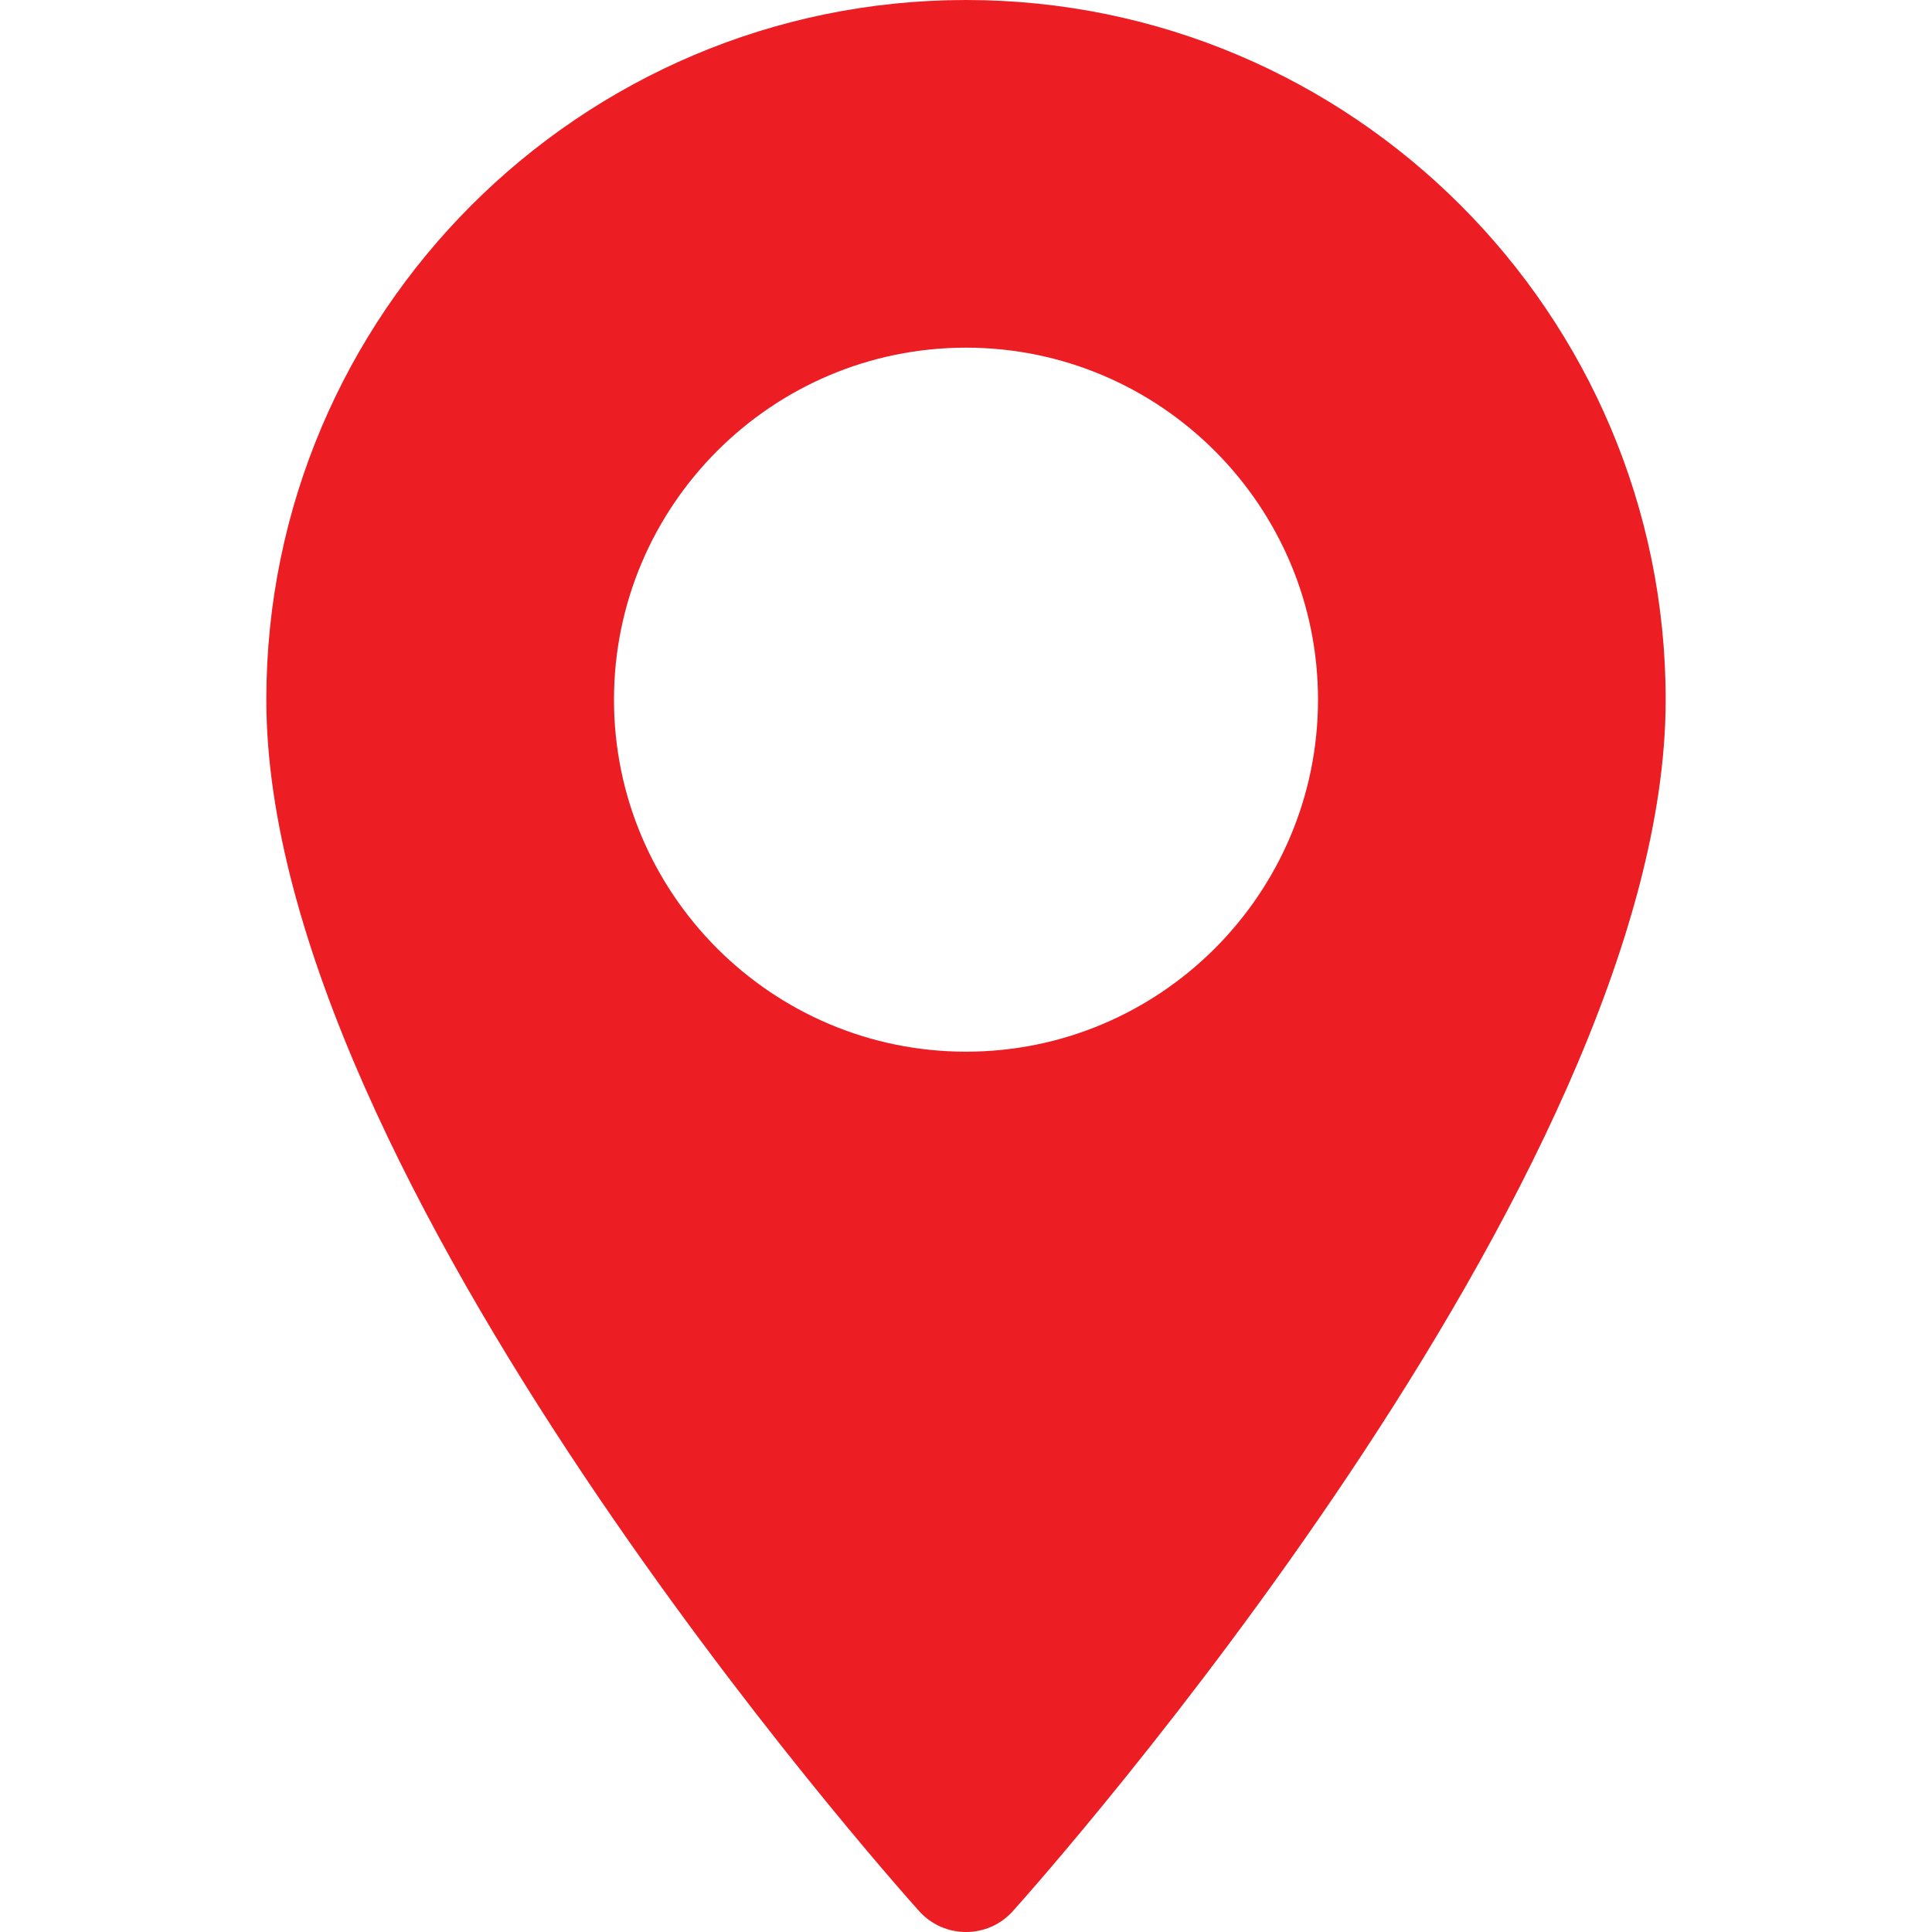 <svg width="20" height="20" viewBox="0 0 20 20" fill="none" xmlns="http://www.w3.org/2000/svg">
<g id="maps-and-flags (1) 1">
<g id="Group">
<g id="Group_2">
<path id="Vector" d="M10 0C6.006 0 2.757 3.249 2.757 7.243C2.757 12.2 9.239 19.476 9.515 19.784C9.774 20.072 10.227 20.072 10.485 19.784C10.761 19.476 17.243 12.2 17.243 7.243C17.243 3.249 13.994 0 10 0ZM10 10.887C7.991 10.887 6.356 9.253 6.356 7.243C6.356 5.234 7.991 3.599 10 3.599C12.009 3.599 13.644 5.234 13.644 7.243C13.644 9.253 12.009 10.887 10 10.887Z" fill="#ED1D24"/>
</g>
</g>
</g>
</svg>
